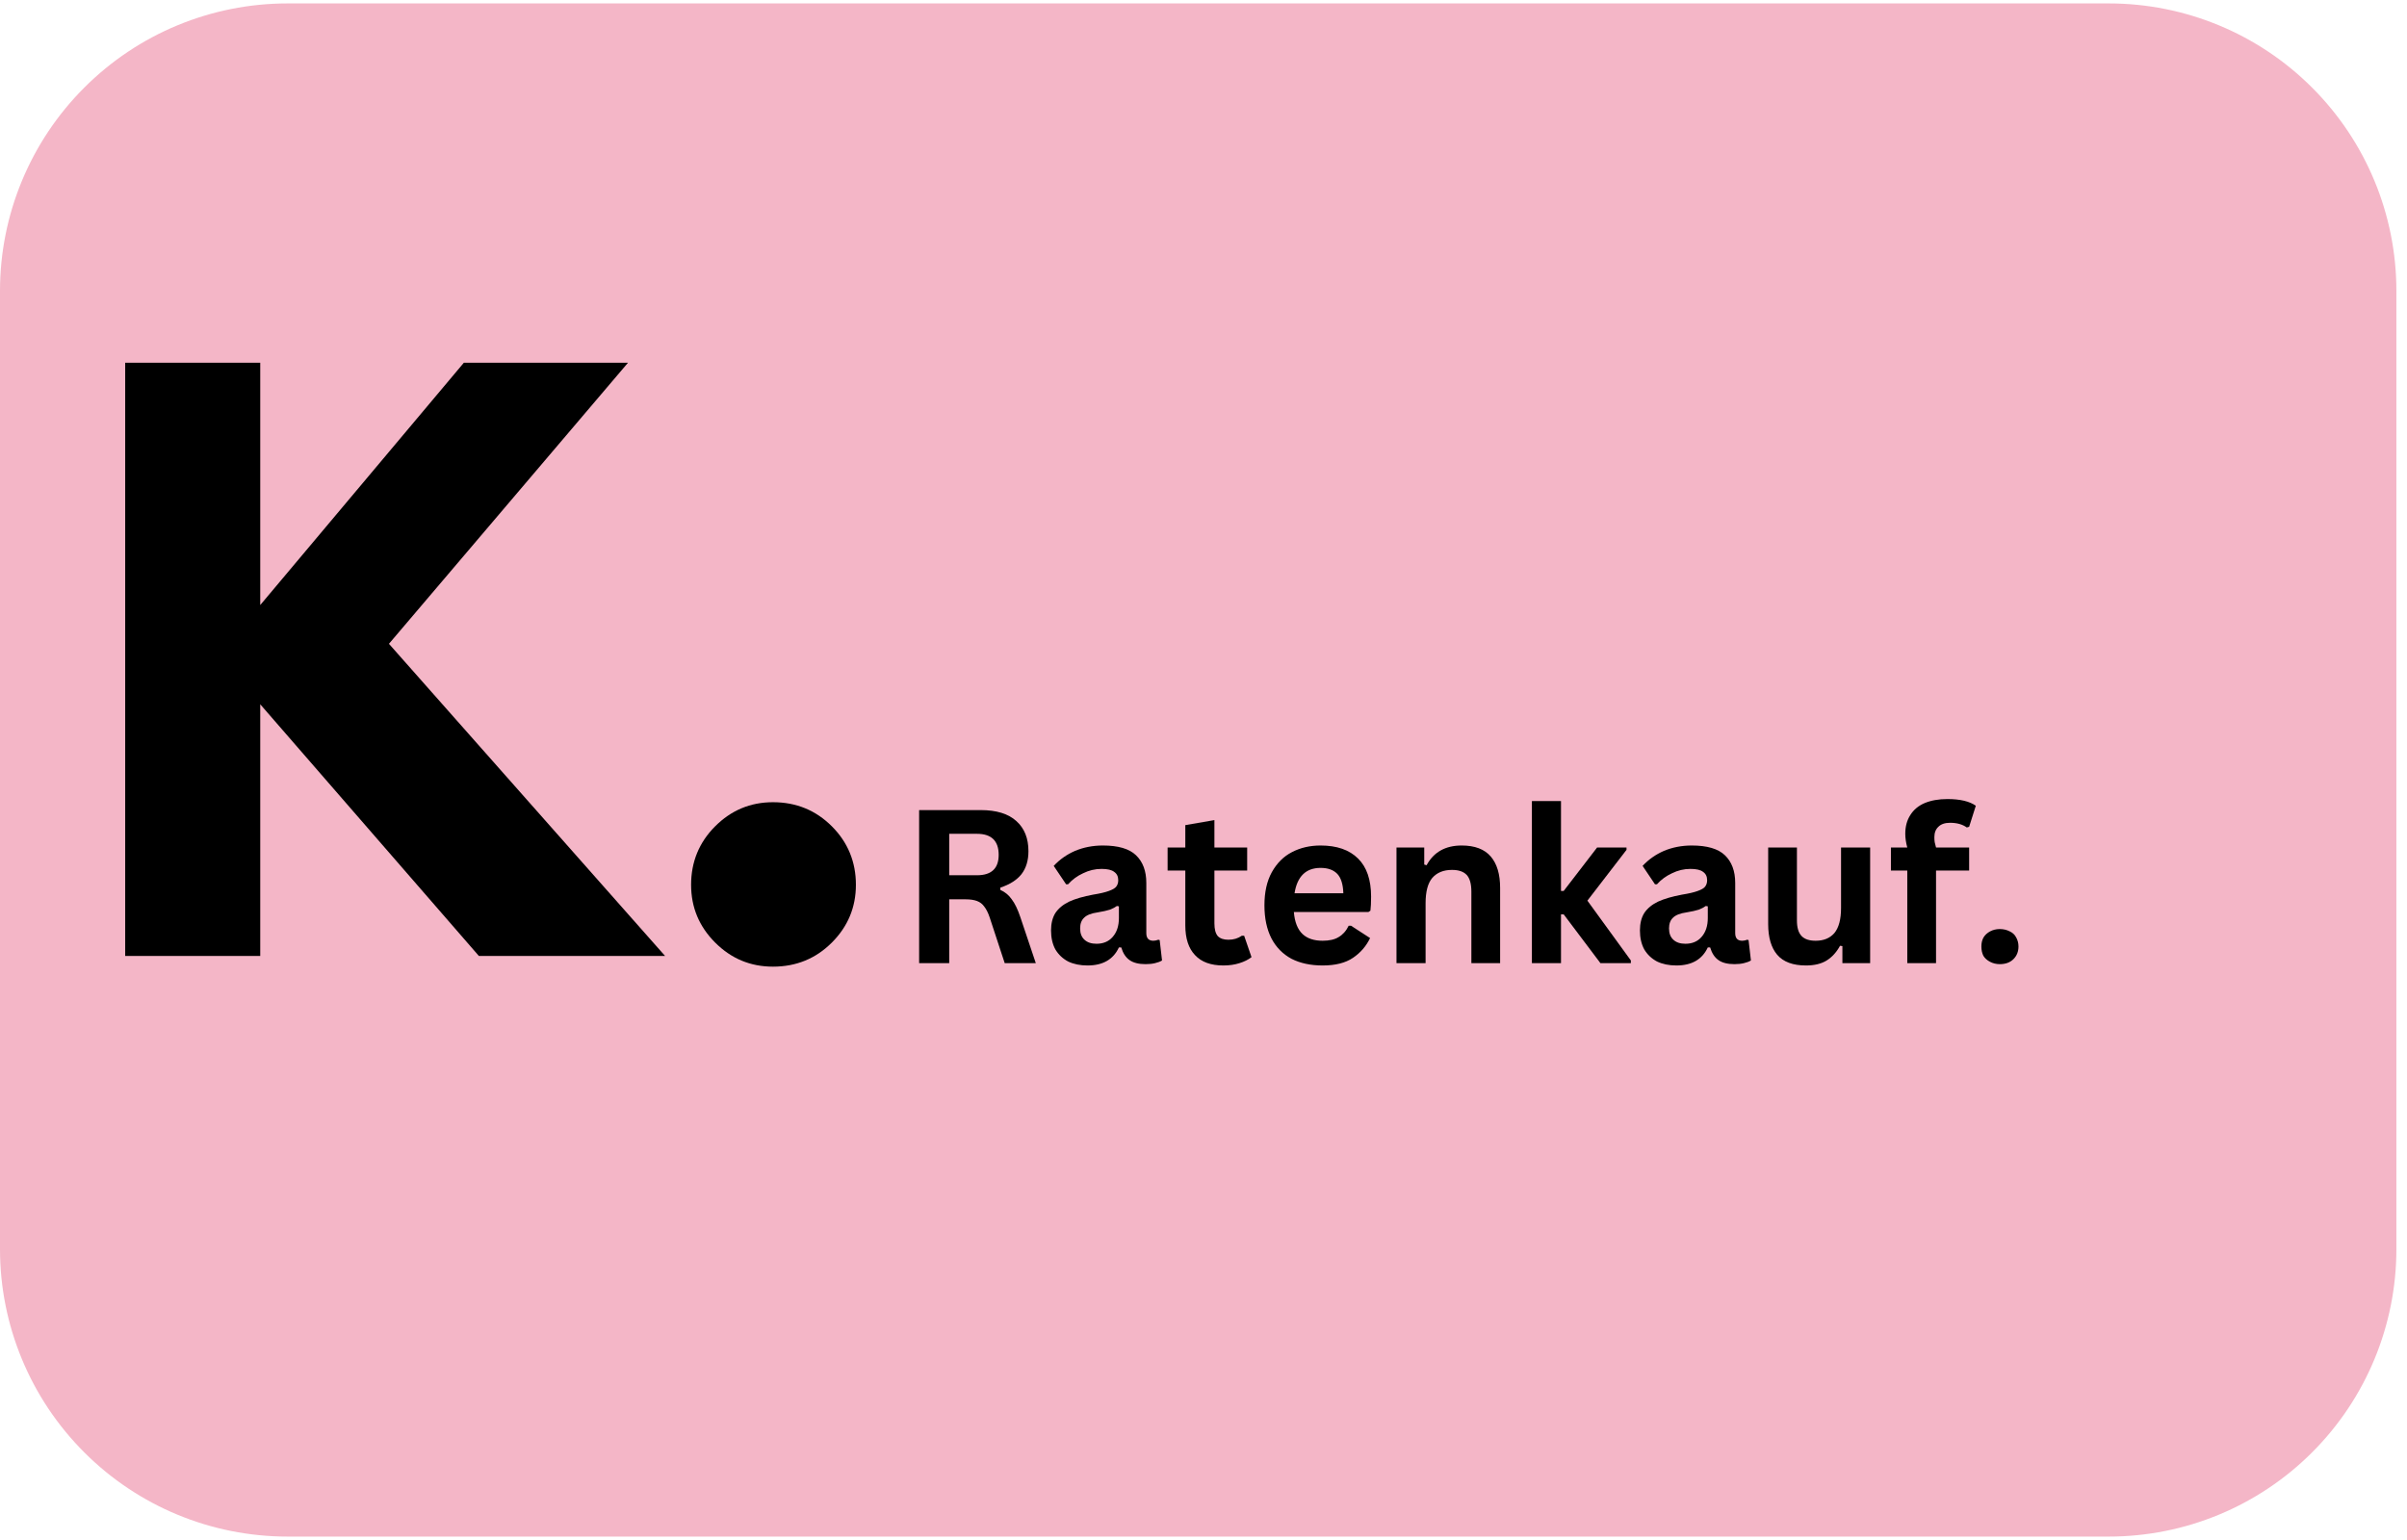 <svg xmlns="http://www.w3.org/2000/svg" xmlns:xlink="http://www.w3.org/1999/xlink" width="150" zoomAndPan="magnify" viewBox="0 0 112.5 72" height="96" preserveAspectRatio="xMidYMid meet" version="1.0"><defs><g/><clipPath id="8610d41e83"><path d="M 0 0.16 L 112.004 0.16 L 112.004 71.84 L 0 71.84 Z M 0 0.16 " clip-rule="nonzero"/></clipPath><clipPath id="1381816f0d"><path d="M 13.441 0.16 L 98.562 0.16 C 102.125 0.16 105.547 1.574 108.066 4.098 C 110.586 6.617 112.004 10.035 112.004 13.598 L 112.004 58.402 C 112.004 61.965 110.586 65.383 108.066 67.902 C 105.547 70.426 102.125 71.84 98.562 71.84 L 13.441 71.84 C 9.875 71.84 6.457 70.426 3.938 67.902 C 1.418 65.383 0 61.965 0 58.402 L 0 13.598 C 0 10.035 1.418 6.617 3.938 4.098 C 6.457 1.574 9.875 0.16 13.441 0.16 Z M 13.441 0.16 " clip-rule="nonzero"/></clipPath><clipPath id="8abe44498d"><path d="M 0 0.16 L 112.004 0.16 L 112.004 71.84 L 0 71.84 Z M 0 0.16 " clip-rule="nonzero"/></clipPath><clipPath id="fce0910029"><path d="M 13.441 0.16 L 98.562 0.16 C 102.125 0.16 105.547 1.574 108.066 4.098 C 110.586 6.617 112.004 10.035 112.004 13.598 L 112.004 58.402 C 112.004 61.965 110.586 65.383 108.066 67.902 C 105.547 70.426 102.125 71.84 98.562 71.84 L 13.441 71.84 C 9.875 71.84 6.457 70.426 3.938 67.902 C 1.418 65.383 0 61.965 0 58.402 L 0 13.598 C 0 10.035 1.418 6.617 3.938 4.098 C 6.457 1.574 9.875 0.16 13.441 0.16 Z M 13.441 0.16 " clip-rule="nonzero"/></clipPath><clipPath id="2f017c63e2"><rect x="0" width="113" y="0" height="72"/></clipPath><clipPath id="c422a4f246"><rect x="0" width="55" y="0" height="15"/></clipPath><clipPath id="84e361453f"><rect x="0" width="40" y="0" height="44"/></clipPath></defs><g clip-path="url(#8610d41e83)"><g clip-path="url(#1381816f0d)"><g transform="matrix(1, 0, 0, 1, 0, -0)"><g clip-path="url(#2f017c63e2)"><g clip-path="url(#8abe44498d)"><g clip-path="url(#fce0910029)"><path fill="#f4b6c7" d="M 0 0.16 L 112.004 0.16 L 112.004 71.84 L 0 71.84 Z M 0 0.16 " fill-opacity="1" fill-rule="nonzero"/></g></g></g></g></g></g><g transform="matrix(1, 0, 0, 1, 41, 34)"><g clip-path="url(#c422a4f246)"><g fill="#000000" fill-opacity="1"><g transform="translate(1.021, 11.03)"><g><path d="M 0.938 0 L 0.938 -7.156 L 3.812 -7.156 C 4.551 -7.156 5.109 -6.984 5.484 -6.641 C 5.859 -6.305 6.047 -5.836 6.047 -5.234 C 6.047 -4.797 5.938 -4.438 5.719 -4.156 C 5.5 -3.883 5.172 -3.676 4.734 -3.531 L 4.734 -3.422 C 4.953 -3.328 5.129 -3.18 5.266 -2.984 C 5.41 -2.797 5.547 -2.516 5.672 -2.141 L 6.391 0 L 4.938 0 L 4.234 -2.141 C 4.16 -2.359 4.078 -2.523 3.984 -2.641 C 3.898 -2.766 3.785 -2.852 3.641 -2.906 C 3.504 -2.957 3.328 -2.984 3.109 -2.984 L 2.344 -2.984 L 2.344 0 Z M 3.641 -4.109 C 4.316 -4.109 4.656 -4.426 4.656 -5.062 C 4.656 -5.719 4.316 -6.047 3.641 -6.047 L 2.344 -6.047 L 2.344 -4.109 Z M 3.641 -4.109 "/></g></g><g transform="translate(7.718, 11.03)"><g><path d="M 2.109 0.109 C 1.766 0.109 1.461 0.047 1.203 -0.078 C 0.953 -0.211 0.754 -0.398 0.609 -0.641 C 0.473 -0.891 0.406 -1.188 0.406 -1.531 C 0.406 -1.852 0.473 -2.125 0.609 -2.344 C 0.754 -2.562 0.969 -2.738 1.25 -2.875 C 1.539 -3.008 1.914 -3.117 2.375 -3.203 C 2.695 -3.254 2.941 -3.312 3.109 -3.375 C 3.285 -3.438 3.398 -3.504 3.453 -3.578 C 3.516 -3.66 3.547 -3.758 3.547 -3.875 C 3.547 -4.051 3.484 -4.18 3.359 -4.266 C 3.242 -4.359 3.047 -4.406 2.766 -4.406 C 2.461 -4.406 2.176 -4.336 1.906 -4.203 C 1.633 -4.078 1.398 -3.906 1.203 -3.688 L 1.109 -3.688 L 0.531 -4.547 C 0.812 -4.848 1.145 -5.082 1.531 -5.25 C 1.926 -5.414 2.359 -5.5 2.828 -5.5 C 3.547 -5.5 4.062 -5.348 4.375 -5.047 C 4.695 -4.742 4.859 -4.312 4.859 -3.75 L 4.859 -1.406 C 4.859 -1.164 4.969 -1.047 5.188 -1.047 C 5.258 -1.047 5.336 -1.062 5.422 -1.094 L 5.484 -1.078 L 5.594 -0.125 C 5.508 -0.07 5.398 -0.031 5.266 0 C 5.141 0.031 4.992 0.047 4.828 0.047 C 4.504 0.047 4.254 -0.016 4.078 -0.141 C 3.898 -0.266 3.77 -0.461 3.688 -0.734 L 3.578 -0.734 C 3.316 -0.172 2.828 0.109 2.109 0.109 Z M 2.531 -0.906 C 2.844 -0.906 3.094 -1.008 3.281 -1.219 C 3.477 -1.438 3.578 -1.734 3.578 -2.109 L 3.578 -2.656 L 3.484 -2.672 C 3.398 -2.609 3.289 -2.551 3.156 -2.5 C 3.02 -2.457 2.832 -2.414 2.594 -2.375 C 2.289 -2.332 2.078 -2.25 1.953 -2.125 C 1.828 -2.008 1.766 -1.844 1.766 -1.625 C 1.766 -1.395 1.832 -1.219 1.969 -1.094 C 2.102 -0.969 2.289 -0.906 2.531 -0.906 Z M 2.531 -0.906 "/></g></g><g transform="translate(13.416, 11.03)"><g><path d="M 3.734 -1.281 L 4.078 -0.281 C 3.93 -0.164 3.742 -0.07 3.516 0 C 3.297 0.07 3.047 0.109 2.766 0.109 C 2.18 0.109 1.738 -0.051 1.438 -0.375 C 1.133 -0.695 0.984 -1.16 0.984 -1.766 L 0.984 -4.328 L 0.156 -4.328 L 0.156 -5.406 L 0.984 -5.406 L 0.984 -6.453 L 2.344 -6.688 L 2.344 -5.406 L 3.875 -5.406 L 3.875 -4.328 L 2.344 -4.328 L 2.344 -1.859 C 2.344 -1.586 2.395 -1.391 2.5 -1.266 C 2.613 -1.148 2.781 -1.094 3 -1.094 C 3.238 -1.094 3.445 -1.156 3.625 -1.281 Z M 3.734 -1.281 "/></g></g><g transform="translate(17.614, 11.03)"><g><path d="M 5.344 -2.391 L 1.859 -2.391 C 1.898 -1.922 2.035 -1.578 2.266 -1.359 C 2.492 -1.148 2.805 -1.047 3.203 -1.047 C 3.516 -1.047 3.766 -1.102 3.953 -1.219 C 4.148 -1.332 4.305 -1.508 4.422 -1.75 L 4.531 -1.75 L 5.422 -1.172 C 5.242 -0.797 4.977 -0.488 4.625 -0.25 C 4.27 -0.008 3.797 0.109 3.203 0.109 C 2.641 0.109 2.156 0.004 1.75 -0.203 C 1.344 -0.422 1.031 -0.738 0.812 -1.156 C 0.594 -1.582 0.484 -2.098 0.484 -2.703 C 0.484 -3.316 0.598 -3.832 0.828 -4.25 C 1.066 -4.676 1.379 -4.988 1.766 -5.188 C 2.16 -5.395 2.609 -5.5 3.109 -5.5 C 3.867 -5.5 4.453 -5.297 4.859 -4.891 C 5.266 -4.492 5.469 -3.898 5.469 -3.109 C 5.469 -2.828 5.457 -2.609 5.438 -2.453 Z M 4.172 -3.266 C 4.16 -3.68 4.066 -3.984 3.891 -4.172 C 3.711 -4.359 3.453 -4.453 3.109 -4.453 C 2.422 -4.453 2.016 -4.055 1.891 -3.266 Z M 4.172 -3.266 "/></g></g><g transform="translate(23.489, 11.03)"><g><path d="M 0.781 0 L 0.781 -5.406 L 2.078 -5.406 L 2.078 -4.609 L 2.188 -4.578 C 2.52 -5.191 3.066 -5.5 3.828 -5.5 C 4.441 -5.5 4.895 -5.328 5.188 -4.984 C 5.477 -4.648 5.625 -4.16 5.625 -3.516 L 5.625 0 L 4.281 0 L 4.281 -3.344 C 4.281 -3.707 4.207 -3.969 4.062 -4.125 C 3.914 -4.281 3.688 -4.359 3.375 -4.359 C 2.977 -4.359 2.672 -4.234 2.453 -3.984 C 2.242 -3.734 2.141 -3.336 2.141 -2.797 L 2.141 0 Z M 0.781 0 "/></g></g><g transform="translate(29.818, 11.03)"><g><path d="M 0.781 0 L 0.781 -7.578 L 2.141 -7.578 L 2.141 -3.375 L 2.266 -3.375 L 3.828 -5.406 L 5.203 -5.406 L 5.203 -5.297 L 3.375 -2.922 L 5.406 -0.125 L 5.406 0 L 3.984 0 L 2.266 -2.281 L 2.141 -2.281 L 2.141 0 Z M 0.781 0 "/></g></g><g transform="translate(35.242, 11.03)"><g><path d="M 2.109 0.109 C 1.766 0.109 1.461 0.047 1.203 -0.078 C 0.953 -0.211 0.754 -0.398 0.609 -0.641 C 0.473 -0.891 0.406 -1.188 0.406 -1.531 C 0.406 -1.852 0.473 -2.125 0.609 -2.344 C 0.754 -2.562 0.969 -2.738 1.25 -2.875 C 1.539 -3.008 1.914 -3.117 2.375 -3.203 C 2.695 -3.254 2.941 -3.312 3.109 -3.375 C 3.285 -3.438 3.398 -3.504 3.453 -3.578 C 3.516 -3.66 3.547 -3.758 3.547 -3.875 C 3.547 -4.051 3.484 -4.18 3.359 -4.266 C 3.242 -4.359 3.047 -4.406 2.766 -4.406 C 2.461 -4.406 2.176 -4.336 1.906 -4.203 C 1.633 -4.078 1.398 -3.906 1.203 -3.688 L 1.109 -3.688 L 0.531 -4.547 C 0.812 -4.848 1.145 -5.082 1.531 -5.25 C 1.926 -5.414 2.359 -5.5 2.828 -5.5 C 3.547 -5.5 4.062 -5.348 4.375 -5.047 C 4.695 -4.742 4.859 -4.312 4.859 -3.75 L 4.859 -1.406 C 4.859 -1.164 4.969 -1.047 5.188 -1.047 C 5.258 -1.047 5.336 -1.062 5.422 -1.094 L 5.484 -1.078 L 5.594 -0.125 C 5.508 -0.07 5.398 -0.031 5.266 0 C 5.141 0.031 4.992 0.047 4.828 0.047 C 4.504 0.047 4.254 -0.016 4.078 -0.141 C 3.898 -0.266 3.77 -0.461 3.688 -0.734 L 3.578 -0.734 C 3.316 -0.172 2.828 0.109 2.109 0.109 Z M 2.531 -0.906 C 2.844 -0.906 3.094 -1.008 3.281 -1.219 C 3.477 -1.438 3.578 -1.734 3.578 -2.109 L 3.578 -2.656 L 3.484 -2.672 C 3.398 -2.609 3.289 -2.551 3.156 -2.5 C 3.02 -2.457 2.832 -2.414 2.594 -2.375 C 2.289 -2.332 2.078 -2.25 1.953 -2.125 C 1.828 -2.008 1.766 -1.844 1.766 -1.625 C 1.766 -1.395 1.832 -1.219 1.969 -1.094 C 2.102 -0.969 2.289 -0.906 2.531 -0.906 Z M 2.531 -0.906 "/></g></g><g transform="translate(40.939, 11.03)"><g><path d="M 2.469 0.109 C 1.863 0.109 1.414 -0.055 1.125 -0.391 C 0.844 -0.723 0.703 -1.203 0.703 -1.828 L 0.703 -5.406 L 2.047 -5.406 L 2.047 -2 C 2.047 -1.664 2.117 -1.422 2.266 -1.266 C 2.41 -1.117 2.629 -1.047 2.922 -1.047 C 3.297 -1.047 3.586 -1.164 3.797 -1.406 C 4.004 -1.656 4.109 -2.047 4.109 -2.578 L 4.109 -5.406 L 5.469 -5.406 L 5.469 0 L 4.172 0 L 4.172 -0.797 L 4.062 -0.812 C 3.895 -0.508 3.688 -0.281 3.438 -0.125 C 3.188 0.031 2.863 0.109 2.469 0.109 Z M 2.469 0.109 "/></g></g><g transform="translate(47.191, 11.03)"><g><path d="M 0.953 0 L 0.953 -4.328 L 0.188 -4.328 L 0.188 -5.406 L 0.953 -5.406 C 0.891 -5.633 0.859 -5.848 0.859 -6.047 C 0.859 -6.391 0.938 -6.68 1.094 -6.922 C 1.25 -7.172 1.473 -7.359 1.766 -7.484 C 2.066 -7.609 2.422 -7.672 2.828 -7.672 C 3.422 -7.672 3.863 -7.566 4.156 -7.359 L 3.844 -6.375 L 3.734 -6.344 C 3.535 -6.488 3.273 -6.562 2.953 -6.562 C 2.711 -6.562 2.531 -6.5 2.406 -6.375 C 2.281 -6.258 2.219 -6.098 2.219 -5.891 C 2.219 -5.805 2.223 -5.727 2.234 -5.656 C 2.254 -5.582 2.273 -5.5 2.297 -5.406 L 3.844 -5.406 L 3.844 -4.328 L 2.297 -4.328 L 2.297 0 Z M 0.953 0 "/></g></g><g transform="translate(51.091, 11.03)"><g><path d="M 1.375 0.047 C 1.207 0.047 1.055 0.008 0.922 -0.062 C 0.785 -0.133 0.68 -0.227 0.609 -0.344 C 0.547 -0.469 0.516 -0.613 0.516 -0.781 C 0.516 -0.938 0.547 -1.07 0.609 -1.188 C 0.68 -1.312 0.785 -1.41 0.922 -1.484 C 1.055 -1.555 1.207 -1.594 1.375 -1.594 C 1.551 -1.594 1.707 -1.555 1.844 -1.484 C 1.977 -1.422 2.078 -1.328 2.141 -1.203 C 2.211 -1.078 2.25 -0.938 2.25 -0.781 C 2.25 -0.539 2.172 -0.344 2.016 -0.188 C 1.859 -0.031 1.645 0.047 1.375 0.047 Z M 1.375 0.047 "/></g></g></g></g></g><g transform="matrix(1, 0, 0, 1, 3, 14)"><g clip-path="url(#84e361453f)"><g fill="#000000" fill-opacity="1"><g transform="translate(0.835, 30.694)"><g><path d="M 27.25 0 L 18.547 0 L 8.328 -11.766 L 8.328 0 L 2.016 0 L 2.016 -27.734 L 8.328 -27.734 L 8.328 -16.406 L 17.844 -27.734 L 25.516 -27.734 L 14.344 -14.594 Z M 27.25 0 "/></g></g></g><g fill="#000000" fill-opacity="1"><g transform="translate(27.285, 30.694)"><g><path d="M 5.844 -7.188 C 6.926 -7.188 7.844 -6.812 8.594 -6.062 C 9.344 -5.312 9.719 -4.398 9.719 -3.328 C 9.719 -2.273 9.344 -1.375 8.594 -0.625 C 7.844 0.125 6.926 0.5 5.844 0.5 C 4.789 0.5 3.891 0.125 3.141 -0.625 C 2.391 -1.375 2.016 -2.273 2.016 -3.328 C 2.016 -4.398 2.391 -5.312 3.141 -6.062 C 3.891 -6.812 4.789 -7.188 5.844 -7.188 Z M 5.844 -7.188 "/></g></g></g></g></g></svg>